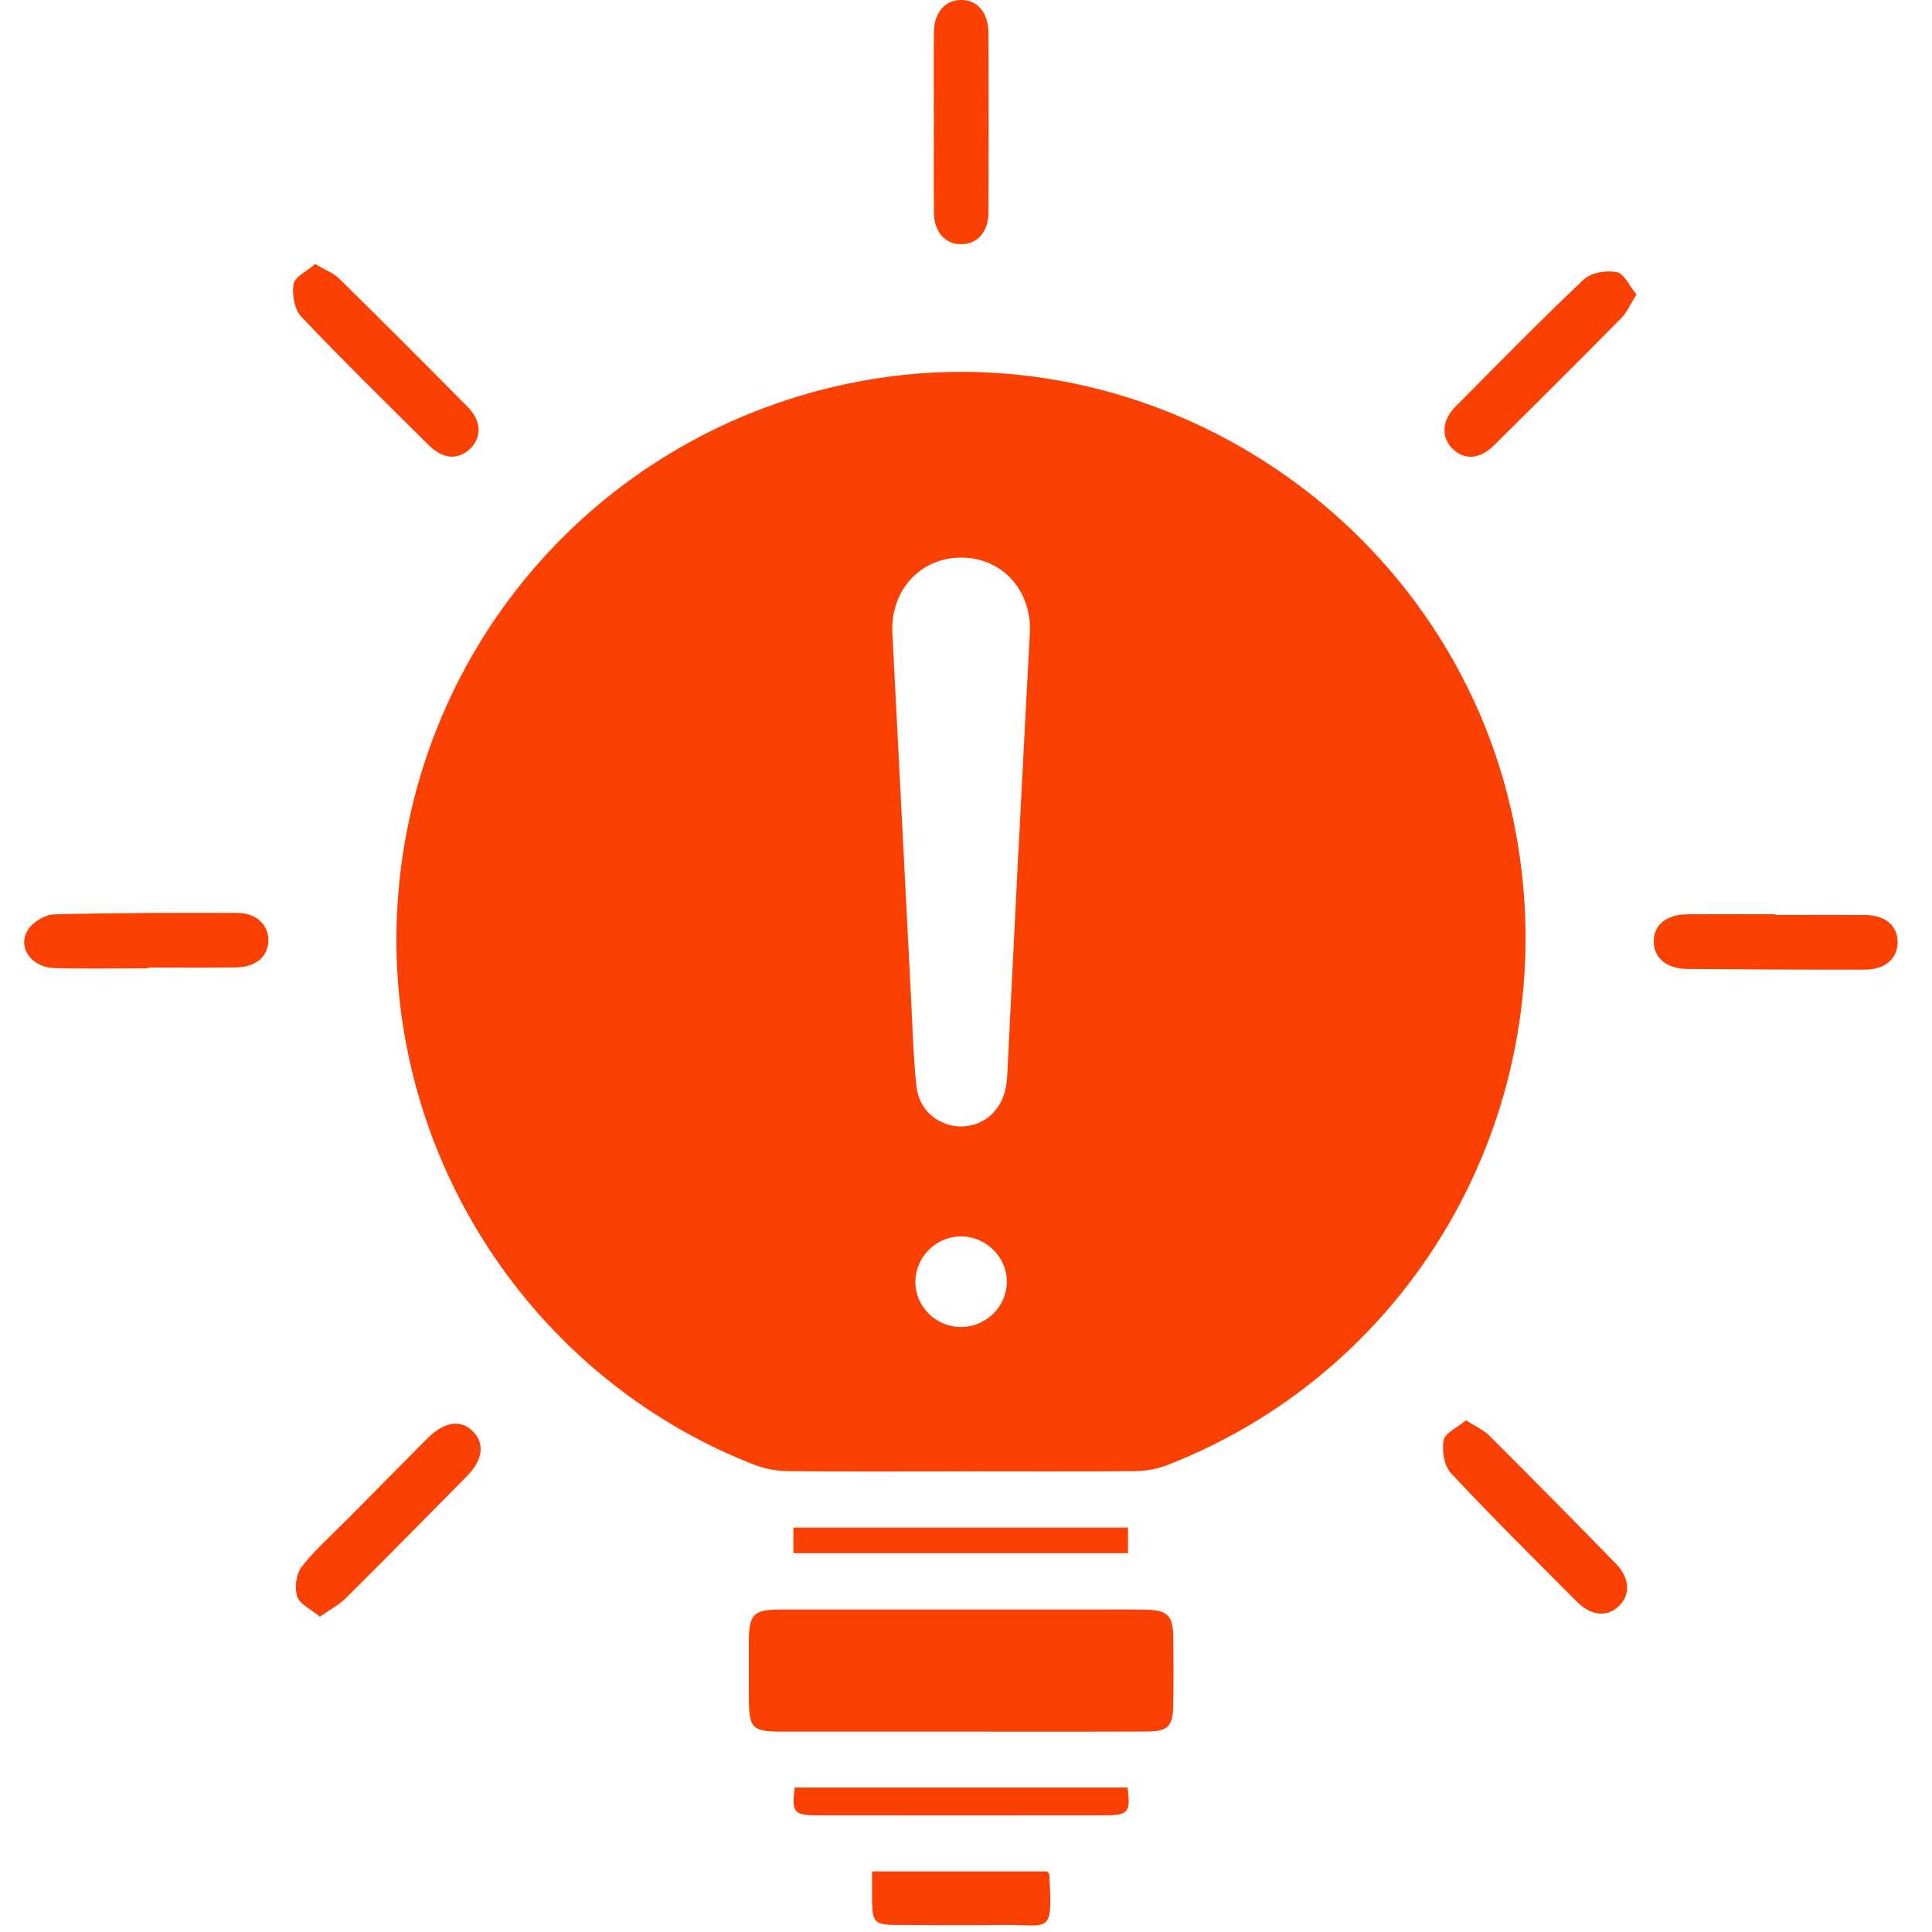 <svg width="60" height="60" viewBox="0 0 78 80" fill="none" xmlns="http://www.w3.org/2000/svg">
<g clip-path="url(#clip0_4240_4682)">
<path d="M35.11 77.492H42.361C42.417 77.564 42.447 77.585 42.449 77.607C42.592 80.148 42.477 79.689 40.609 79.709C39.13 79.724 37.653 79.715 36.174 79.709C35.206 79.707 35.117 79.614 35.11 78.645C35.108 78.275 35.11 77.905 35.11 77.49V77.492Z" fill="#FA4003"/>
<path d="M38.809 60.928C36.408 60.928 34.008 60.944 31.608 60.916C31.139 60.911 30.642 60.814 30.205 60.643C20.954 57.019 14.982 47.79 15.438 37.855C15.934 27.097 23.53 18.133 34.047 15.899C46.828 13.183 59.541 21.791 61.807 34.696C63.755 45.779 57.722 56.617 47.337 60.665C46.924 60.827 46.454 60.911 46.009 60.916C43.609 60.939 41.209 60.926 38.809 60.926V60.928ZM41.167 35.212C41.167 35.212 41.172 35.212 41.174 35.212C41.33 32.218 41.479 29.223 41.643 26.228C41.738 24.464 40.508 23.091 38.804 23.088C37.102 23.086 35.861 24.457 35.952 26.217C36.212 31.236 36.462 36.252 36.722 41.271C36.787 42.512 36.817 43.758 36.949 44.99C37.057 45.991 37.894 46.662 38.834 46.642C39.751 46.623 40.482 45.97 40.655 45.001C40.698 44.763 40.709 44.519 40.72 44.277C40.871 41.256 41.02 38.233 41.17 35.21L41.167 35.212ZM38.782 54.948C39.833 54.95 40.69 54.104 40.69 53.066C40.69 52.039 39.81 51.183 38.767 51.196C37.764 51.209 36.925 52.039 36.904 53.043C36.882 54.078 37.736 54.945 38.78 54.948H38.782Z" fill="#FA4003"/>
<path d="M38.788 71.704C36.359 71.704 33.931 71.704 31.505 71.704C30.113 71.704 30.013 71.604 30.009 70.246C30.009 69.49 30.007 68.733 30.009 67.976C30.013 66.841 30.199 66.648 31.319 66.648C35.609 66.644 39.897 66.648 44.187 66.648C44.941 66.648 45.698 66.638 46.453 66.653C47.327 66.668 47.571 66.903 47.582 67.753C47.595 68.698 47.595 69.645 47.582 70.59C47.571 71.485 47.372 71.697 46.475 71.699C43.912 71.71 41.35 71.704 38.788 71.704Z" fill="#FA4003"/>
<path d="M12.056 10.933C12.477 11.186 12.815 11.309 13.048 11.538C14.834 13.296 16.603 15.067 18.365 16.849C18.934 17.424 18.96 18.092 18.482 18.566C17.993 19.052 17.362 19.03 16.769 18.447C14.988 16.686 13.199 14.931 11.476 13.114C11.191 12.814 11.08 12.189 11.156 11.761C11.212 11.454 11.714 11.227 12.053 10.933H12.056Z" fill="#FA4003"/>
<path d="M66.765 12.194C66.505 12.602 66.369 12.935 66.135 13.171C64.391 14.938 62.635 16.691 60.868 18.436C60.271 19.026 59.649 19.061 59.154 18.59C58.678 18.136 58.693 17.422 59.242 16.866C61.007 15.082 62.764 13.29 64.585 11.567C64.886 11.283 65.524 11.182 65.95 11.268C66.259 11.333 66.477 11.848 66.765 12.194Z" fill="#FA4003"/>
<path d="M59.705 58.812C60.111 59.074 60.44 59.212 60.673 59.448C62.429 61.202 64.174 62.968 65.908 64.746C66.503 65.353 66.522 66.058 66.01 66.528C65.528 66.969 64.875 66.906 64.295 66.324C62.544 64.564 60.779 62.817 59.084 61.005C58.801 60.702 58.695 60.067 58.777 59.639C58.835 59.331 59.348 59.111 59.703 58.815L59.705 58.812Z" fill="#FA4003"/>
<path d="M72.517 37.887C73.758 37.887 74.997 37.878 76.238 37.889C77.055 37.896 77.557 38.317 77.577 38.977C77.598 39.669 77.073 40.149 76.225 40.151C73.771 40.155 71.317 40.145 68.863 40.123C68 40.114 67.472 39.654 67.477 38.973C67.481 38.294 68.002 37.868 68.876 37.859C70.089 37.85 71.302 37.857 72.517 37.857C72.517 37.865 72.517 37.876 72.517 37.885V37.887Z" fill="#FA4003"/>
<path d="M37.668 4.995C37.668 3.78 37.659 2.562 37.67 1.347C37.679 0.534 38.102 0.026 38.76 -6.48196e-05C39.447 -0.026 39.925 0.504 39.93 1.349C39.938 3.834 39.94 6.32 39.93 8.807C39.925 9.611 39.467 10.113 38.799 10.113C38.133 10.113 37.681 9.607 37.672 8.805C37.657 7.536 37.668 6.266 37.668 4.995Z" fill="#FA4003"/>
<path d="M5.13 40.095C3.837 40.095 2.541 40.123 1.251 40.086C0.297 40.058 -0.293 39.232 0.15 38.512C0.349 38.185 0.857 37.872 1.235 37.863C3.768 37.794 6.302 37.796 8.834 37.803C9.625 37.805 10.133 38.313 10.114 38.966C10.094 39.617 9.588 40.047 8.771 40.058C7.558 40.073 6.345 40.062 5.134 40.062C5.134 40.073 5.134 40.084 5.134 40.097L5.13 40.095Z" fill="#FA4003"/>
<path d="M12.248 66.944C11.883 66.639 11.414 66.434 11.306 66.107C11.187 65.746 11.262 65.167 11.494 64.873C12.075 64.135 12.793 63.506 13.457 62.834C14.538 61.739 15.617 60.645 16.703 59.556C17.397 58.857 18.089 58.762 18.593 59.281C19.079 59.783 18.993 60.455 18.337 61.121C16.67 62.812 15.003 64.503 13.321 66.176C13.049 66.449 12.687 66.633 12.248 66.942V66.944Z" fill="#FA4003"/>
<path d="M31.906 74.015H45.689C45.823 75.035 45.724 75.167 44.779 75.169C40.791 75.174 36.802 75.174 32.815 75.169C31.872 75.169 31.772 75.033 31.909 74.015H31.906Z" fill="#FA4003"/>
<path d="M31.852 64.315V63.253H45.708V64.315H31.852Z" fill="#FA4003"/>
</g>
<defs>
<clipPath id="clip0_4240_4682">
<rect width="77.581" height="79.73" fill="white"/>
</clipPath>
</defs>
</svg>

